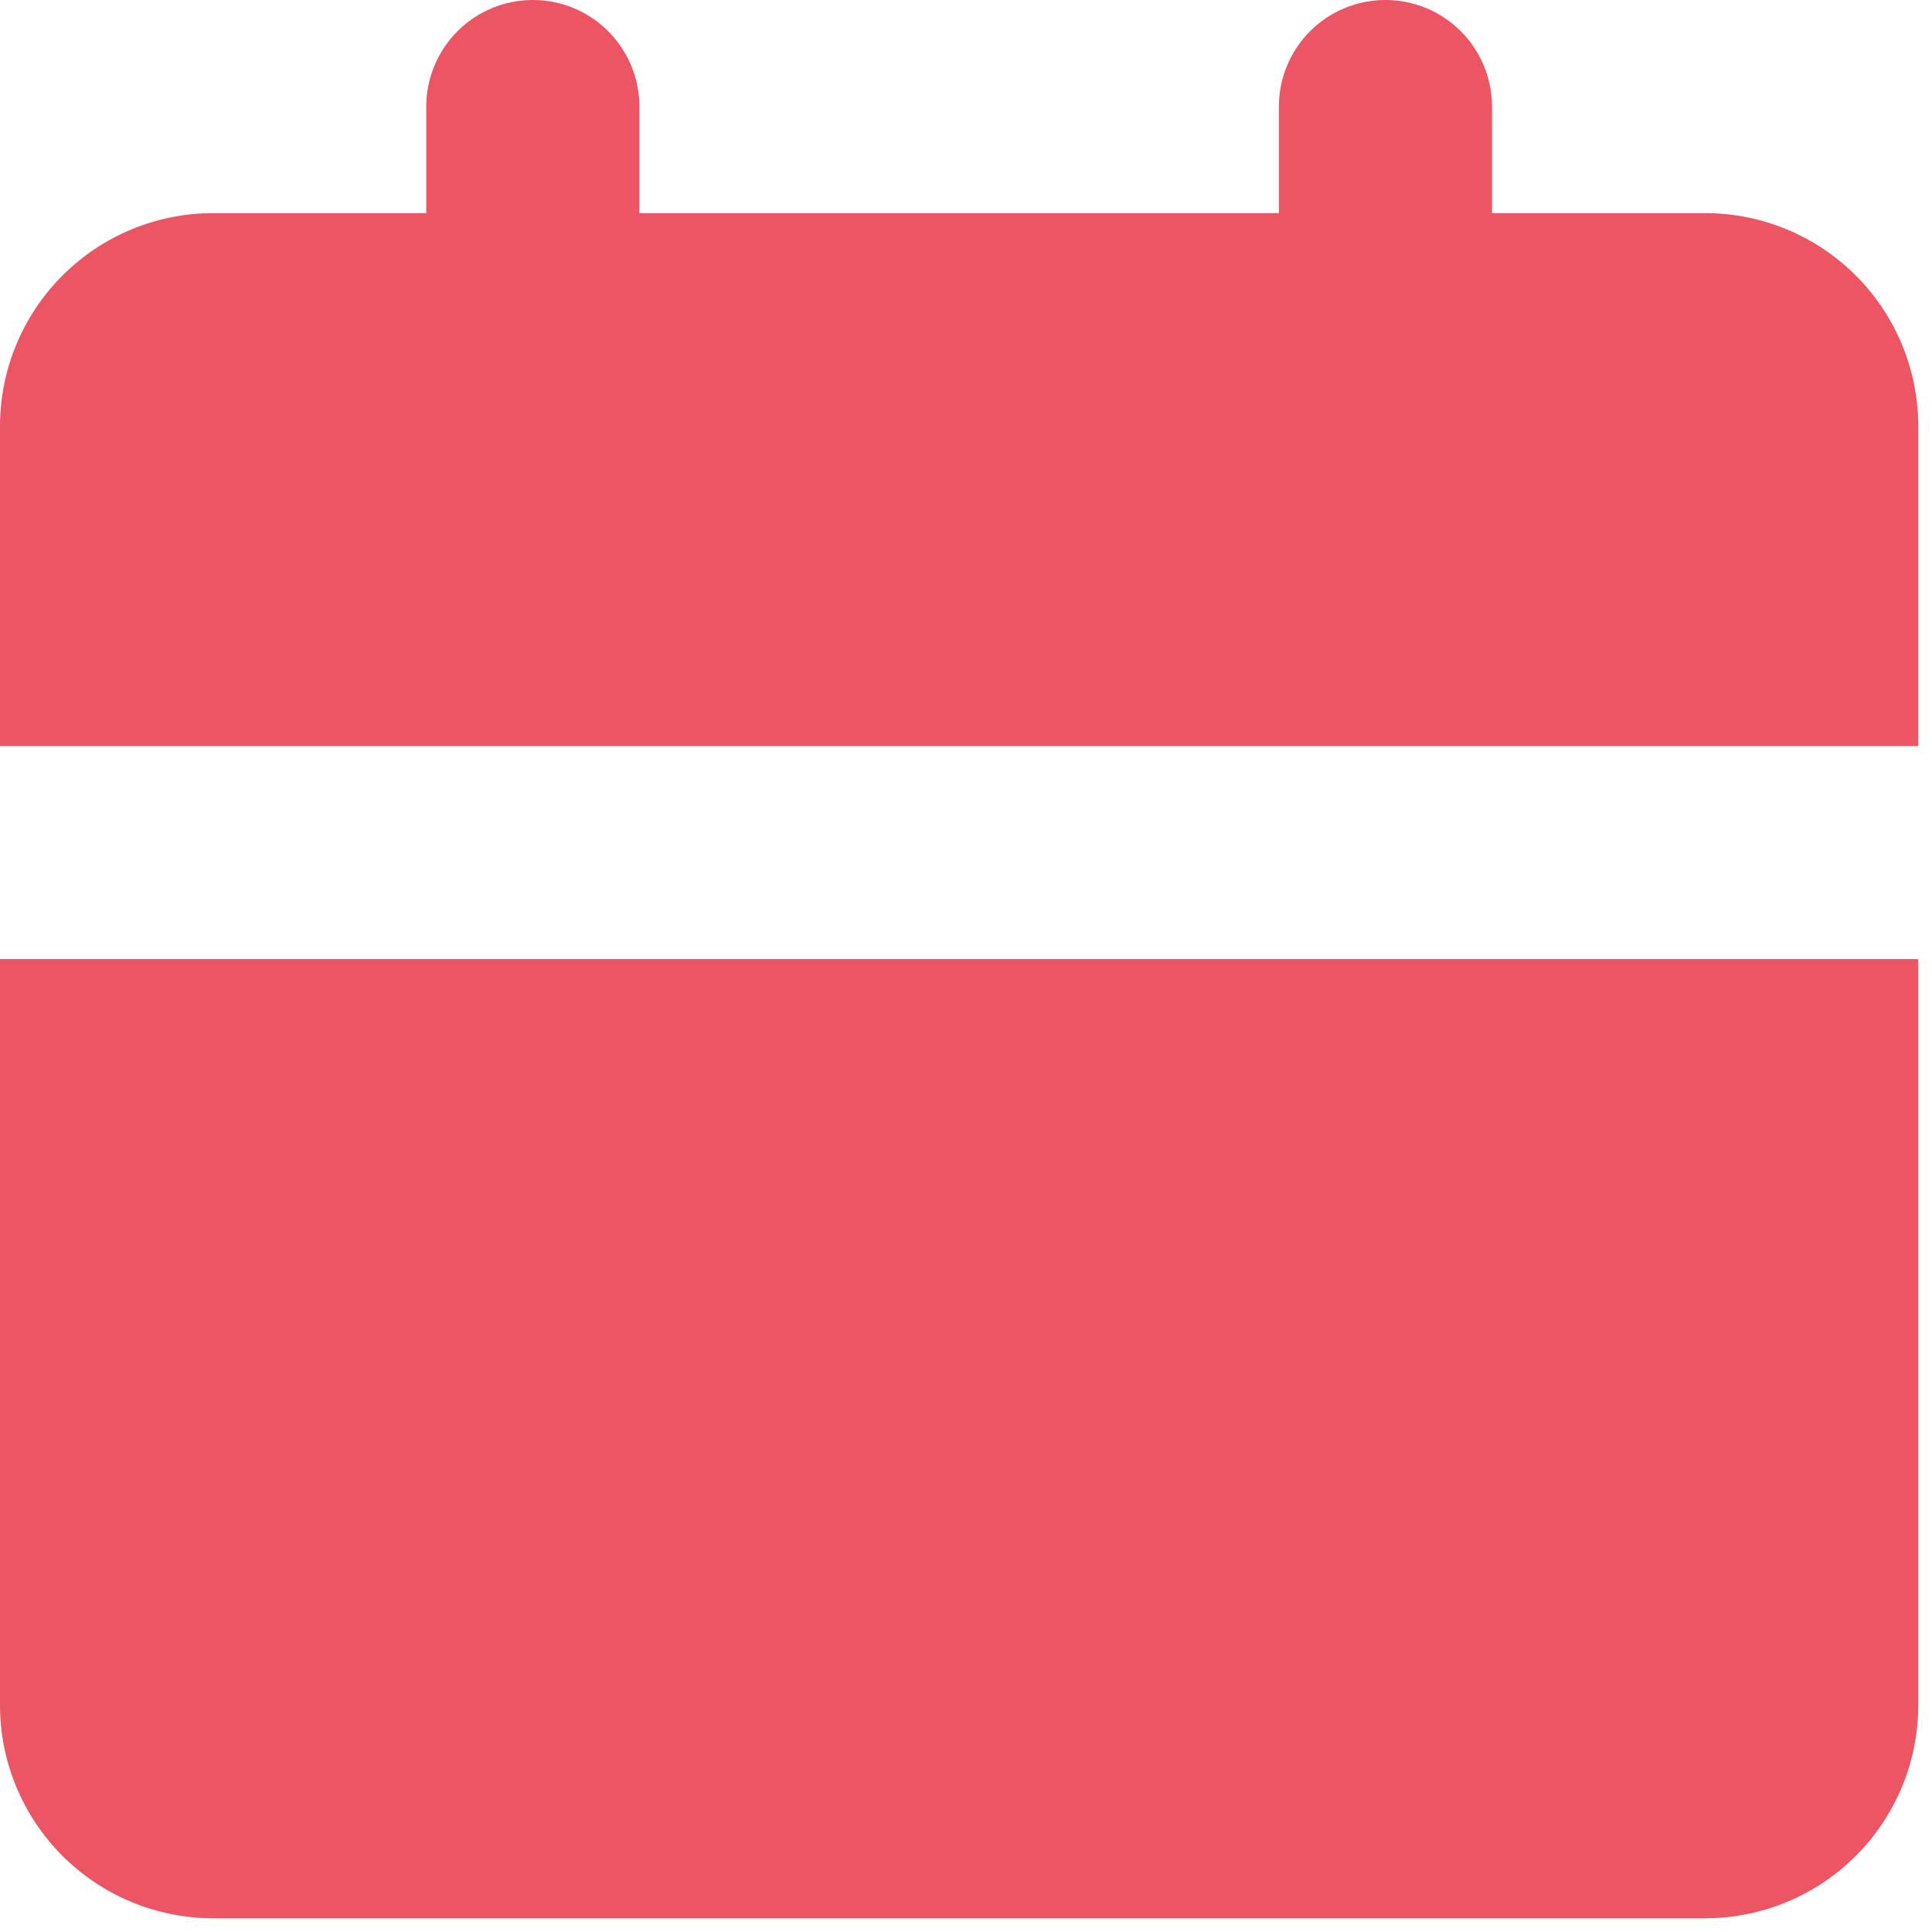 <?xml version="1.0" encoding="UTF-8"?> <svg xmlns="http://www.w3.org/2000/svg" width="19" height="19" viewBox="0 0 19 19" fill="none"><path d="M18.865 9.432V16.769C18.865 17.325 18.644 17.858 18.251 18.251C17.858 18.644 17.325 18.865 16.769 18.865H2.096C1.54 18.865 1.007 18.644 0.614 18.251C0.221 17.858 0 17.325 0 16.769V9.432H18.865ZM13.625 0C13.903 0 14.169 0.11 14.366 0.307C14.562 0.504 14.673 0.77 14.673 1.048V2.096H16.769C17.325 2.096 17.858 2.317 18.251 2.71C18.644 3.103 18.865 3.636 18.865 4.192V7.336H0V4.192C0 3.636 0.221 3.103 0.614 2.71C1.007 2.317 1.54 2.096 2.096 2.096H4.192V1.048C4.192 0.77 4.303 0.504 4.499 0.307C4.696 0.11 4.962 0 5.24 0C5.518 0 5.785 0.11 5.981 0.307C6.178 0.504 6.288 0.77 6.288 1.048V2.096H12.577V1.048C12.577 0.77 12.687 0.504 12.884 0.307C13.08 0.11 13.347 0 13.625 0Z" fill="#EB5564"></path></svg> 